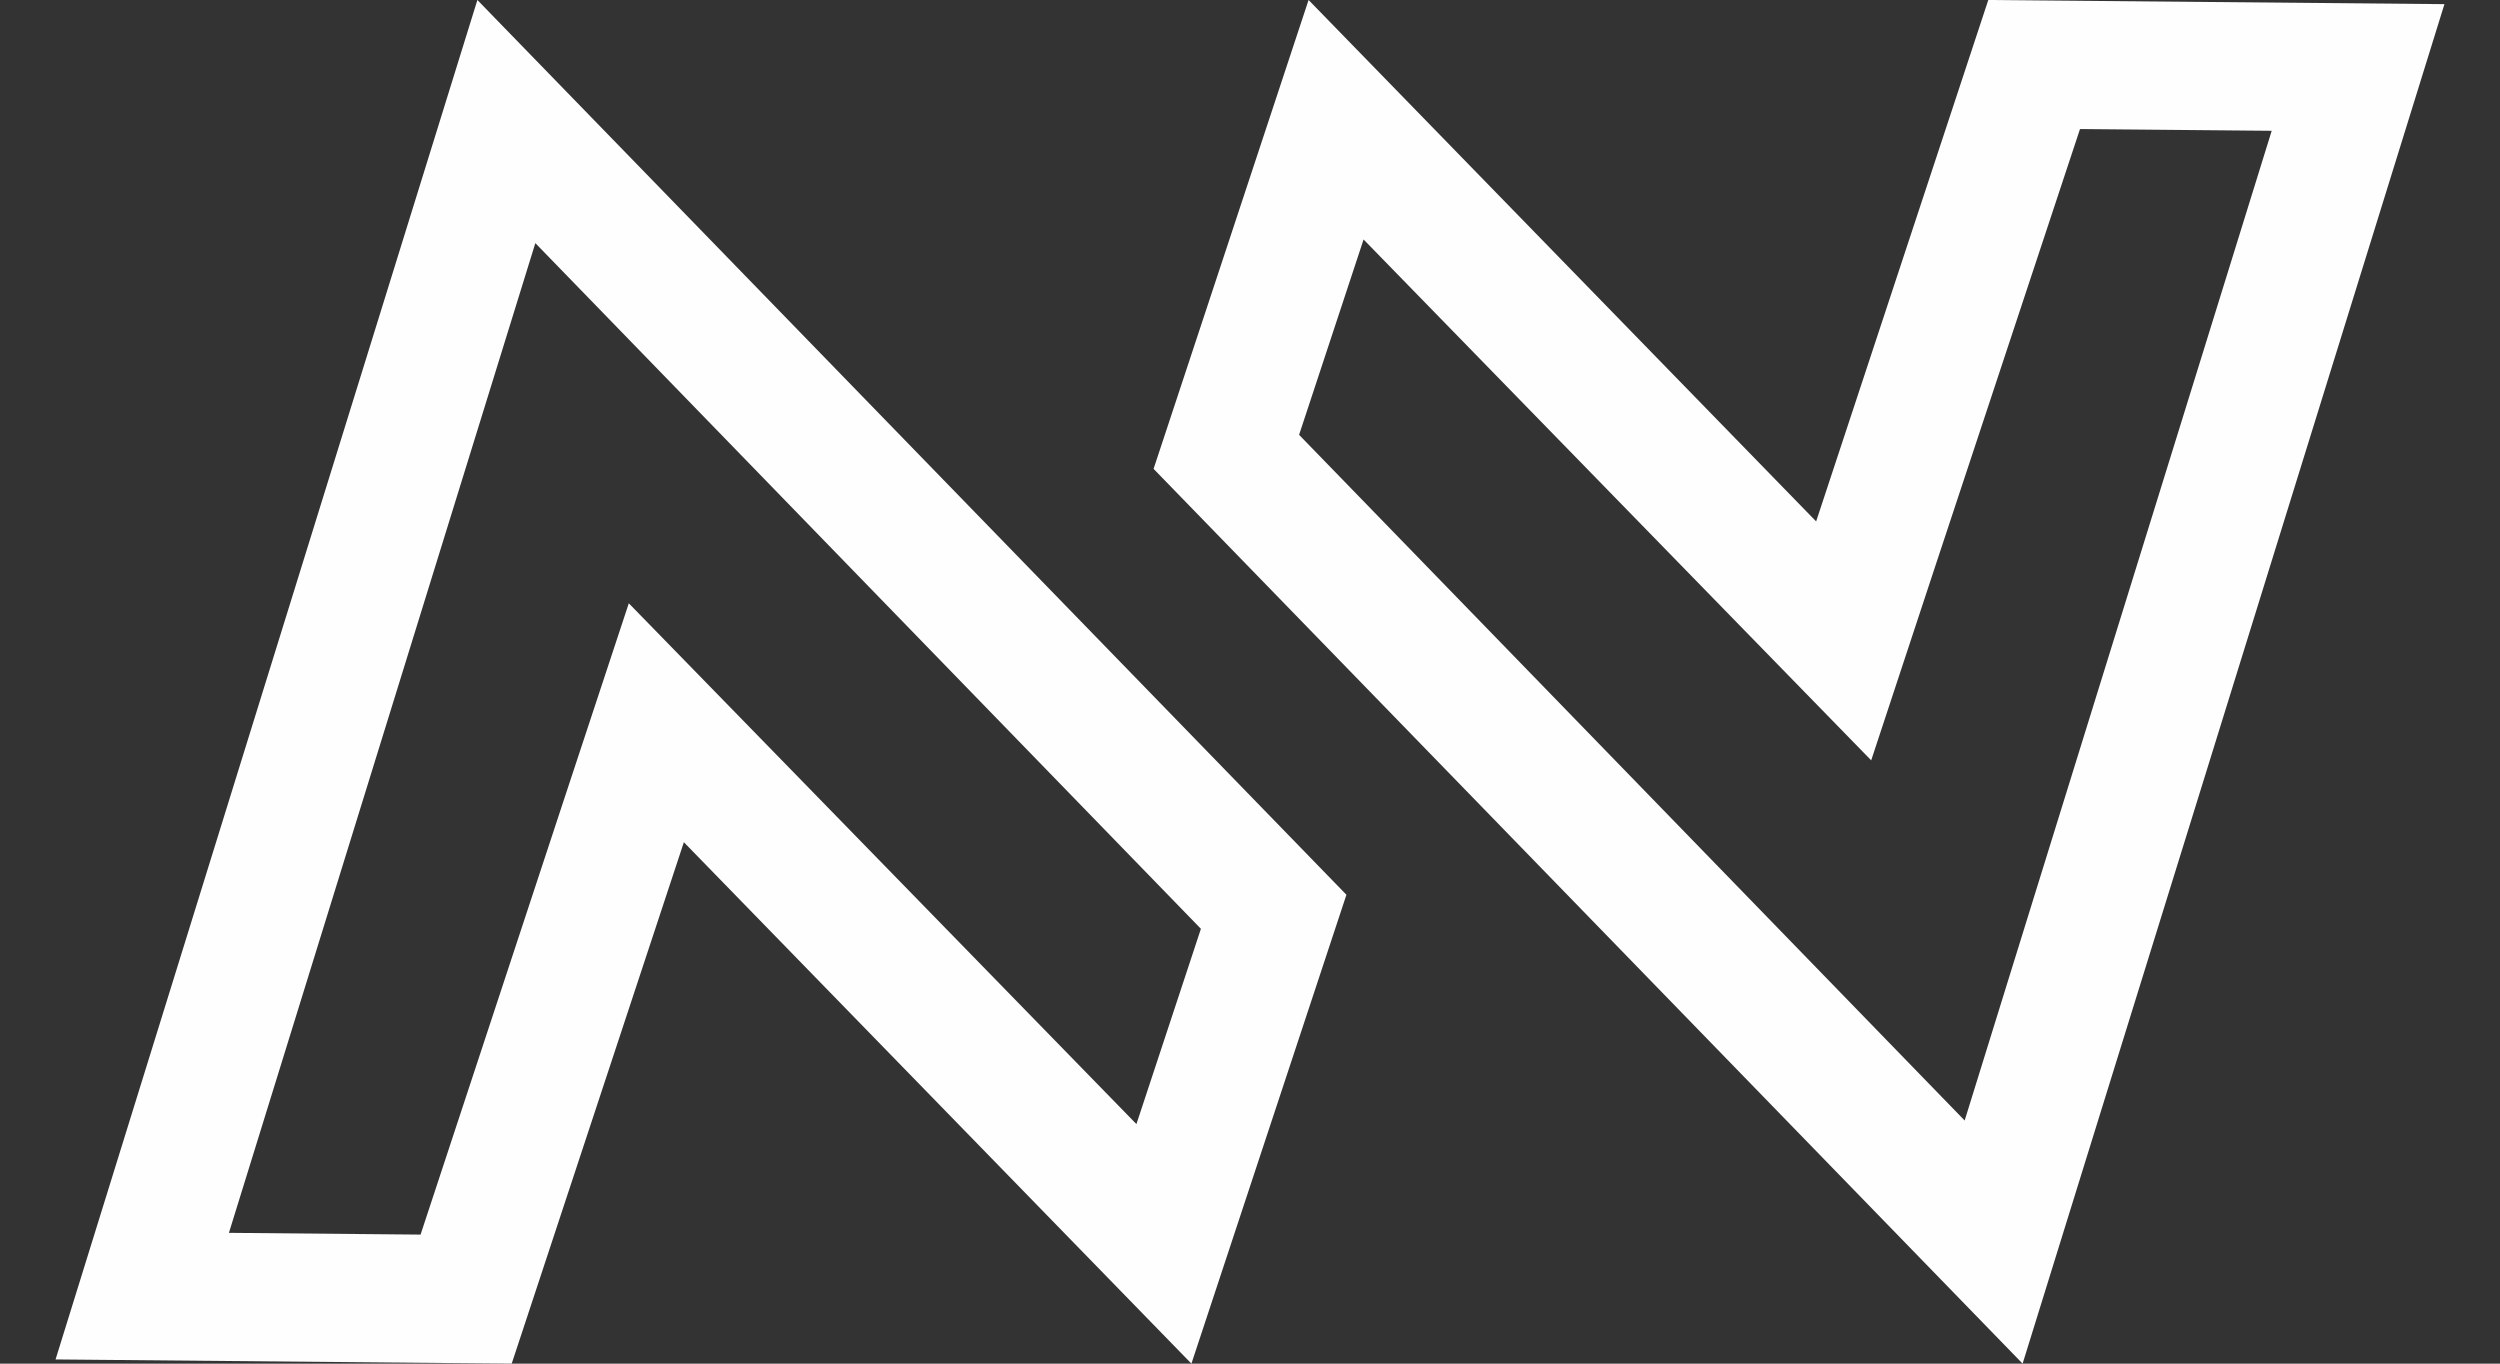 <svg width="44" height="24" viewBox="0 0 44 24" fill="none" xmlns="http://www.w3.org/2000/svg">
<rect x="0" y="0" width="44" height="24" fill="#333333" stroke="none"/>
<g id="logo-v2">
<path id="Vector" d="M9.422 4.279L21.136 16.347L20.001 19.784L13.629 13.246L11.067 10.618L9.911 14.118L7.402 21.729L4.029 21.698L9.422 4.279ZM8.402 0L0.978 23.926L9.006 24L12.036 14.823L20.969 24L23.697 15.748L8.402 0Z" fill="#FEFEFE"/>
<path id="Vector_2" d="M36.608 2.271L39.982 2.302L34.578 19.721L22.864 7.653L23.999 4.215L30.371 10.754L32.933 13.382L34.088 9.882L36.608 2.271ZM34.994 -6.10352e-05L31.964 9.177L23.031 -6.10352e-05L20.303 8.252L35.598 24L43.022 0.073L34.994 -6.10352e-05Z" fill="#FEFEFE"/>
</g>
</svg>
